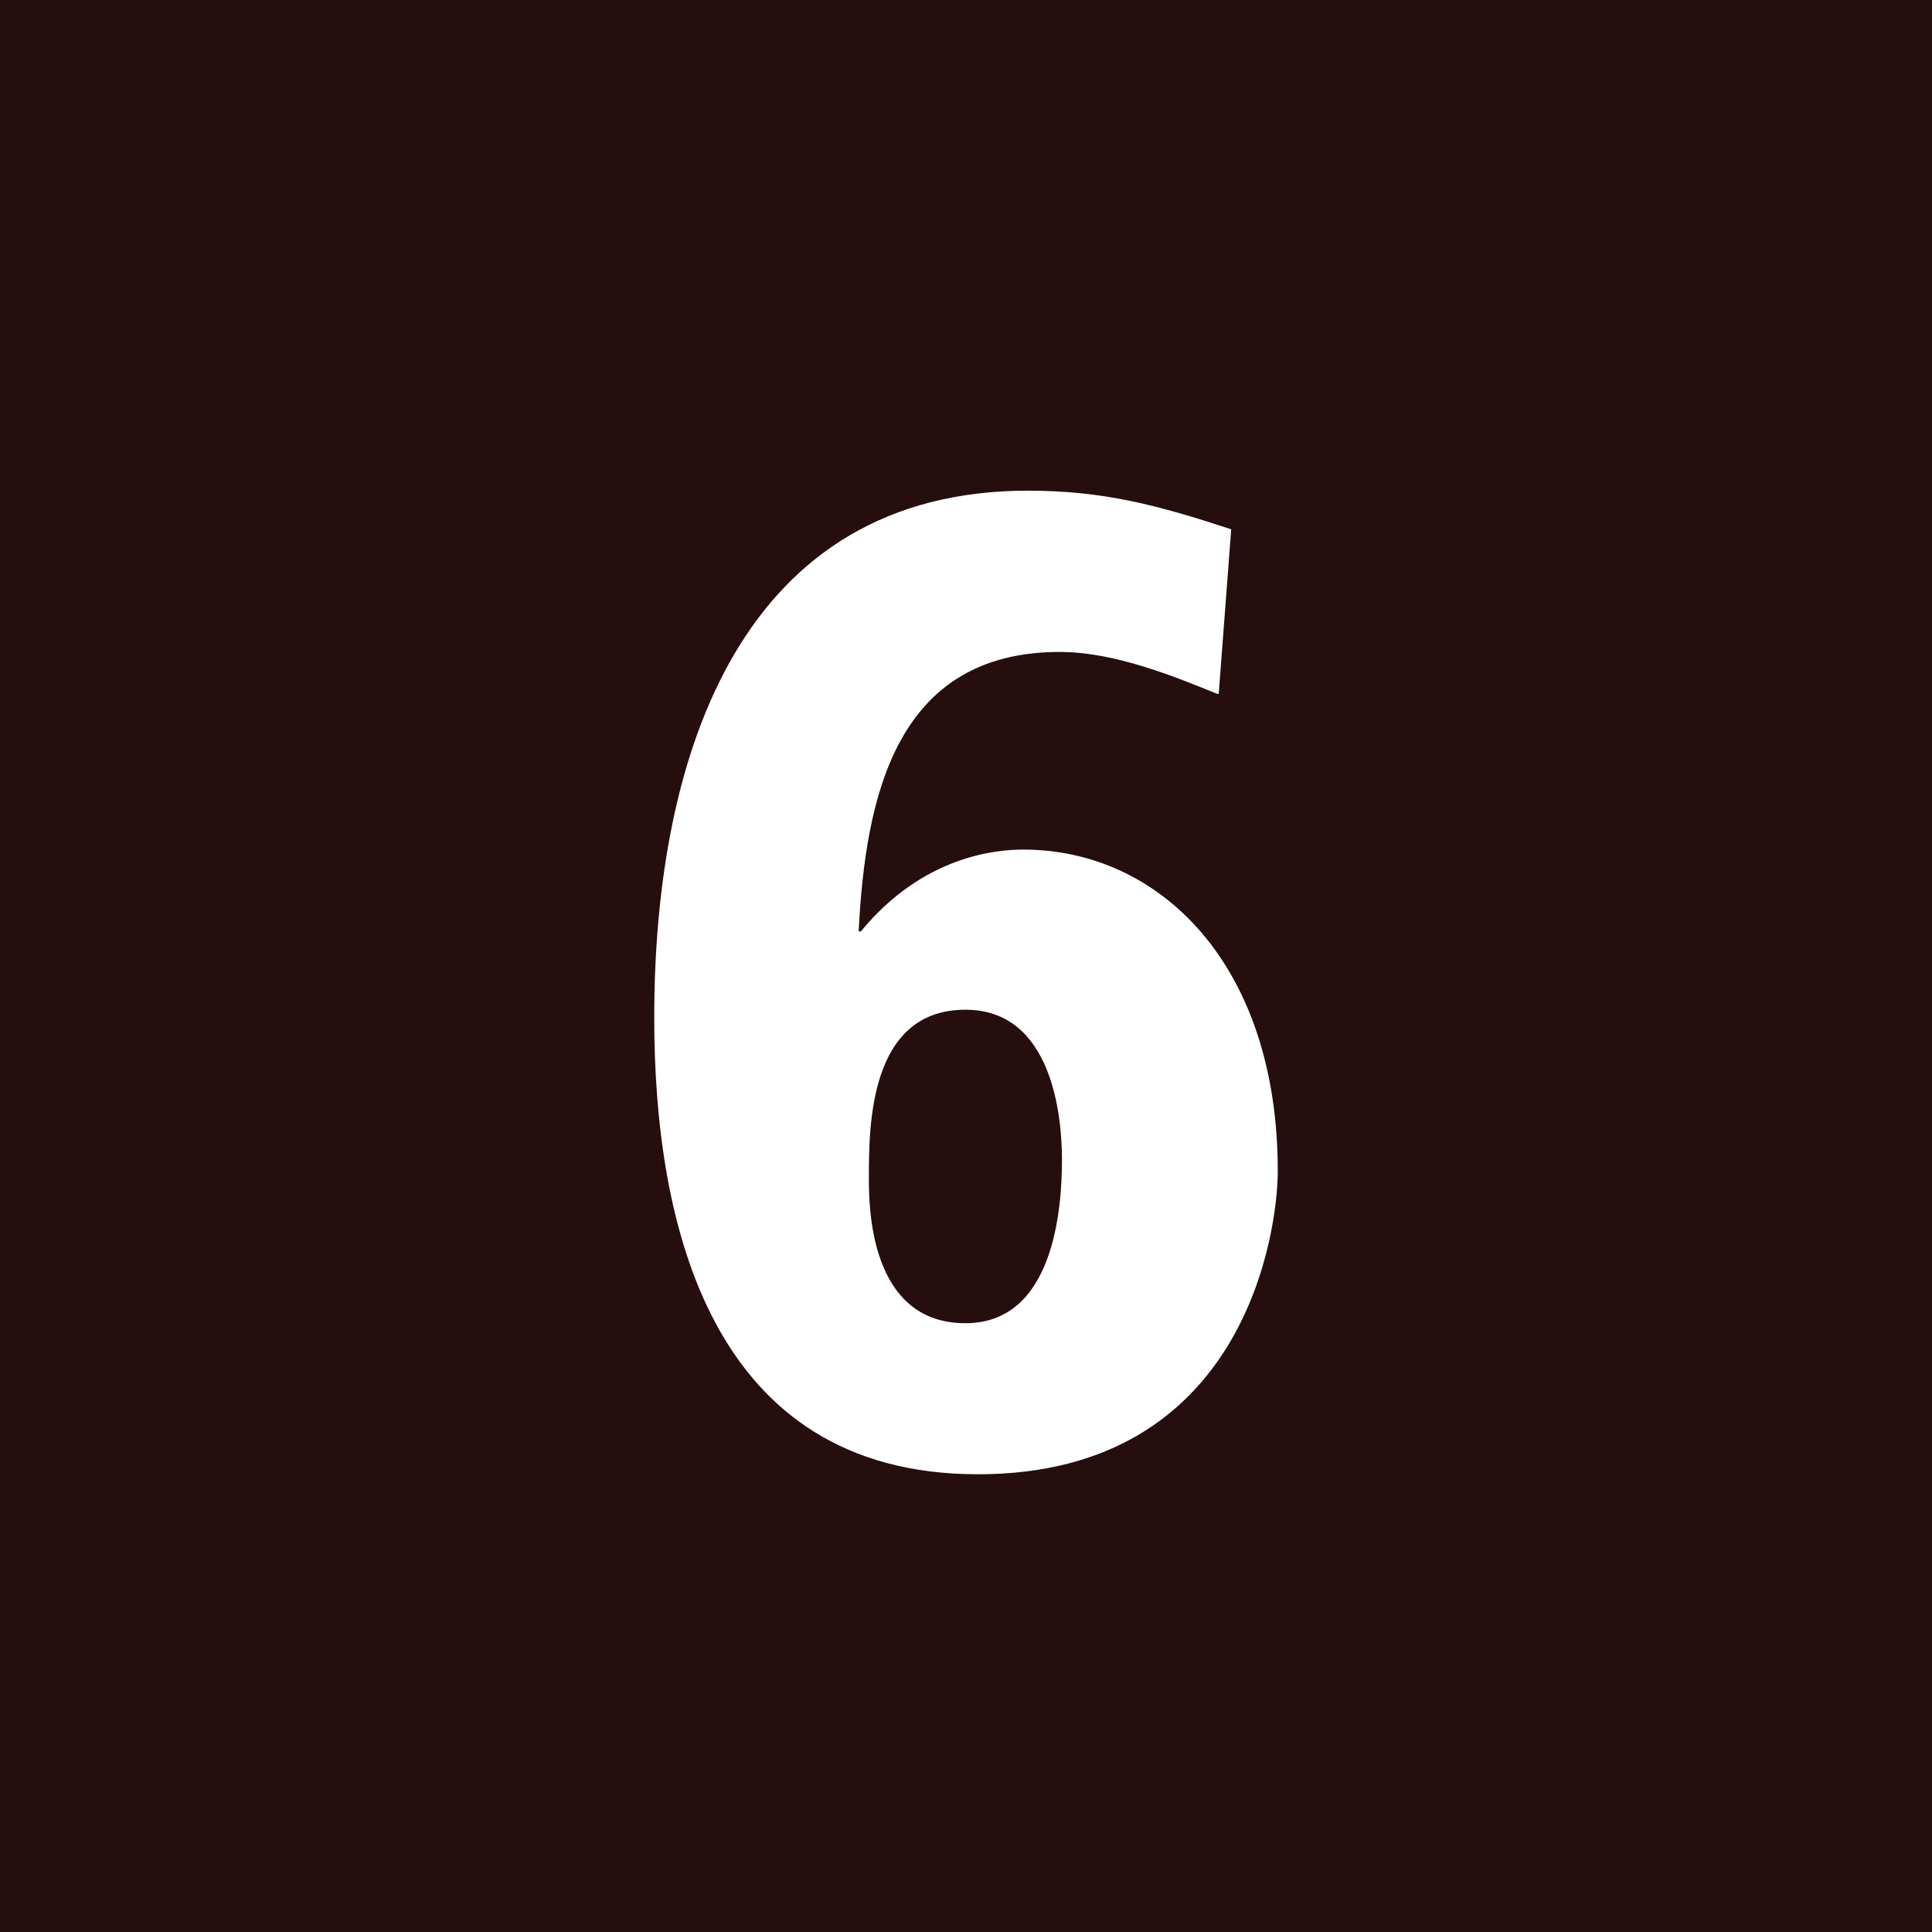 <?xml version="1.0" encoding="UTF-8"?><svg id="Ebene_1" xmlns="http://www.w3.org/2000/svg" viewBox="0 0 17.01 17.01"><defs><style>.cls-1{fill:#fff;}.cls-2{fill:#260d0e;}</style></defs><rect class="cls-2" width="17.01" height="17.01"/><path class="cls-1" d="M10.72,6.11c-.35-.14-.89-.37-1.39-.37-1.44,0-1.71,1.27-1.77,2.46h.02c.55-.67,1.2-.72,1.43-.72,1.19,0,2.24,1,2.24,2.83,0,.52-.28,2.67-2.64,2.67s-2.85-2.21-2.85-4.02c0-2.36,.79-4.64,3.29-4.64,.67,0,1.15,.13,1.79,.34l-.11,1.45Zm-3.07,4.26c0,.24,0,1.28,.85,1.28,.78,0,.85-1.01,.85-1.44,0-.37-.08-1.32-.85-1.32-.85,0-.85,1.03-.85,1.48Z"/></svg>